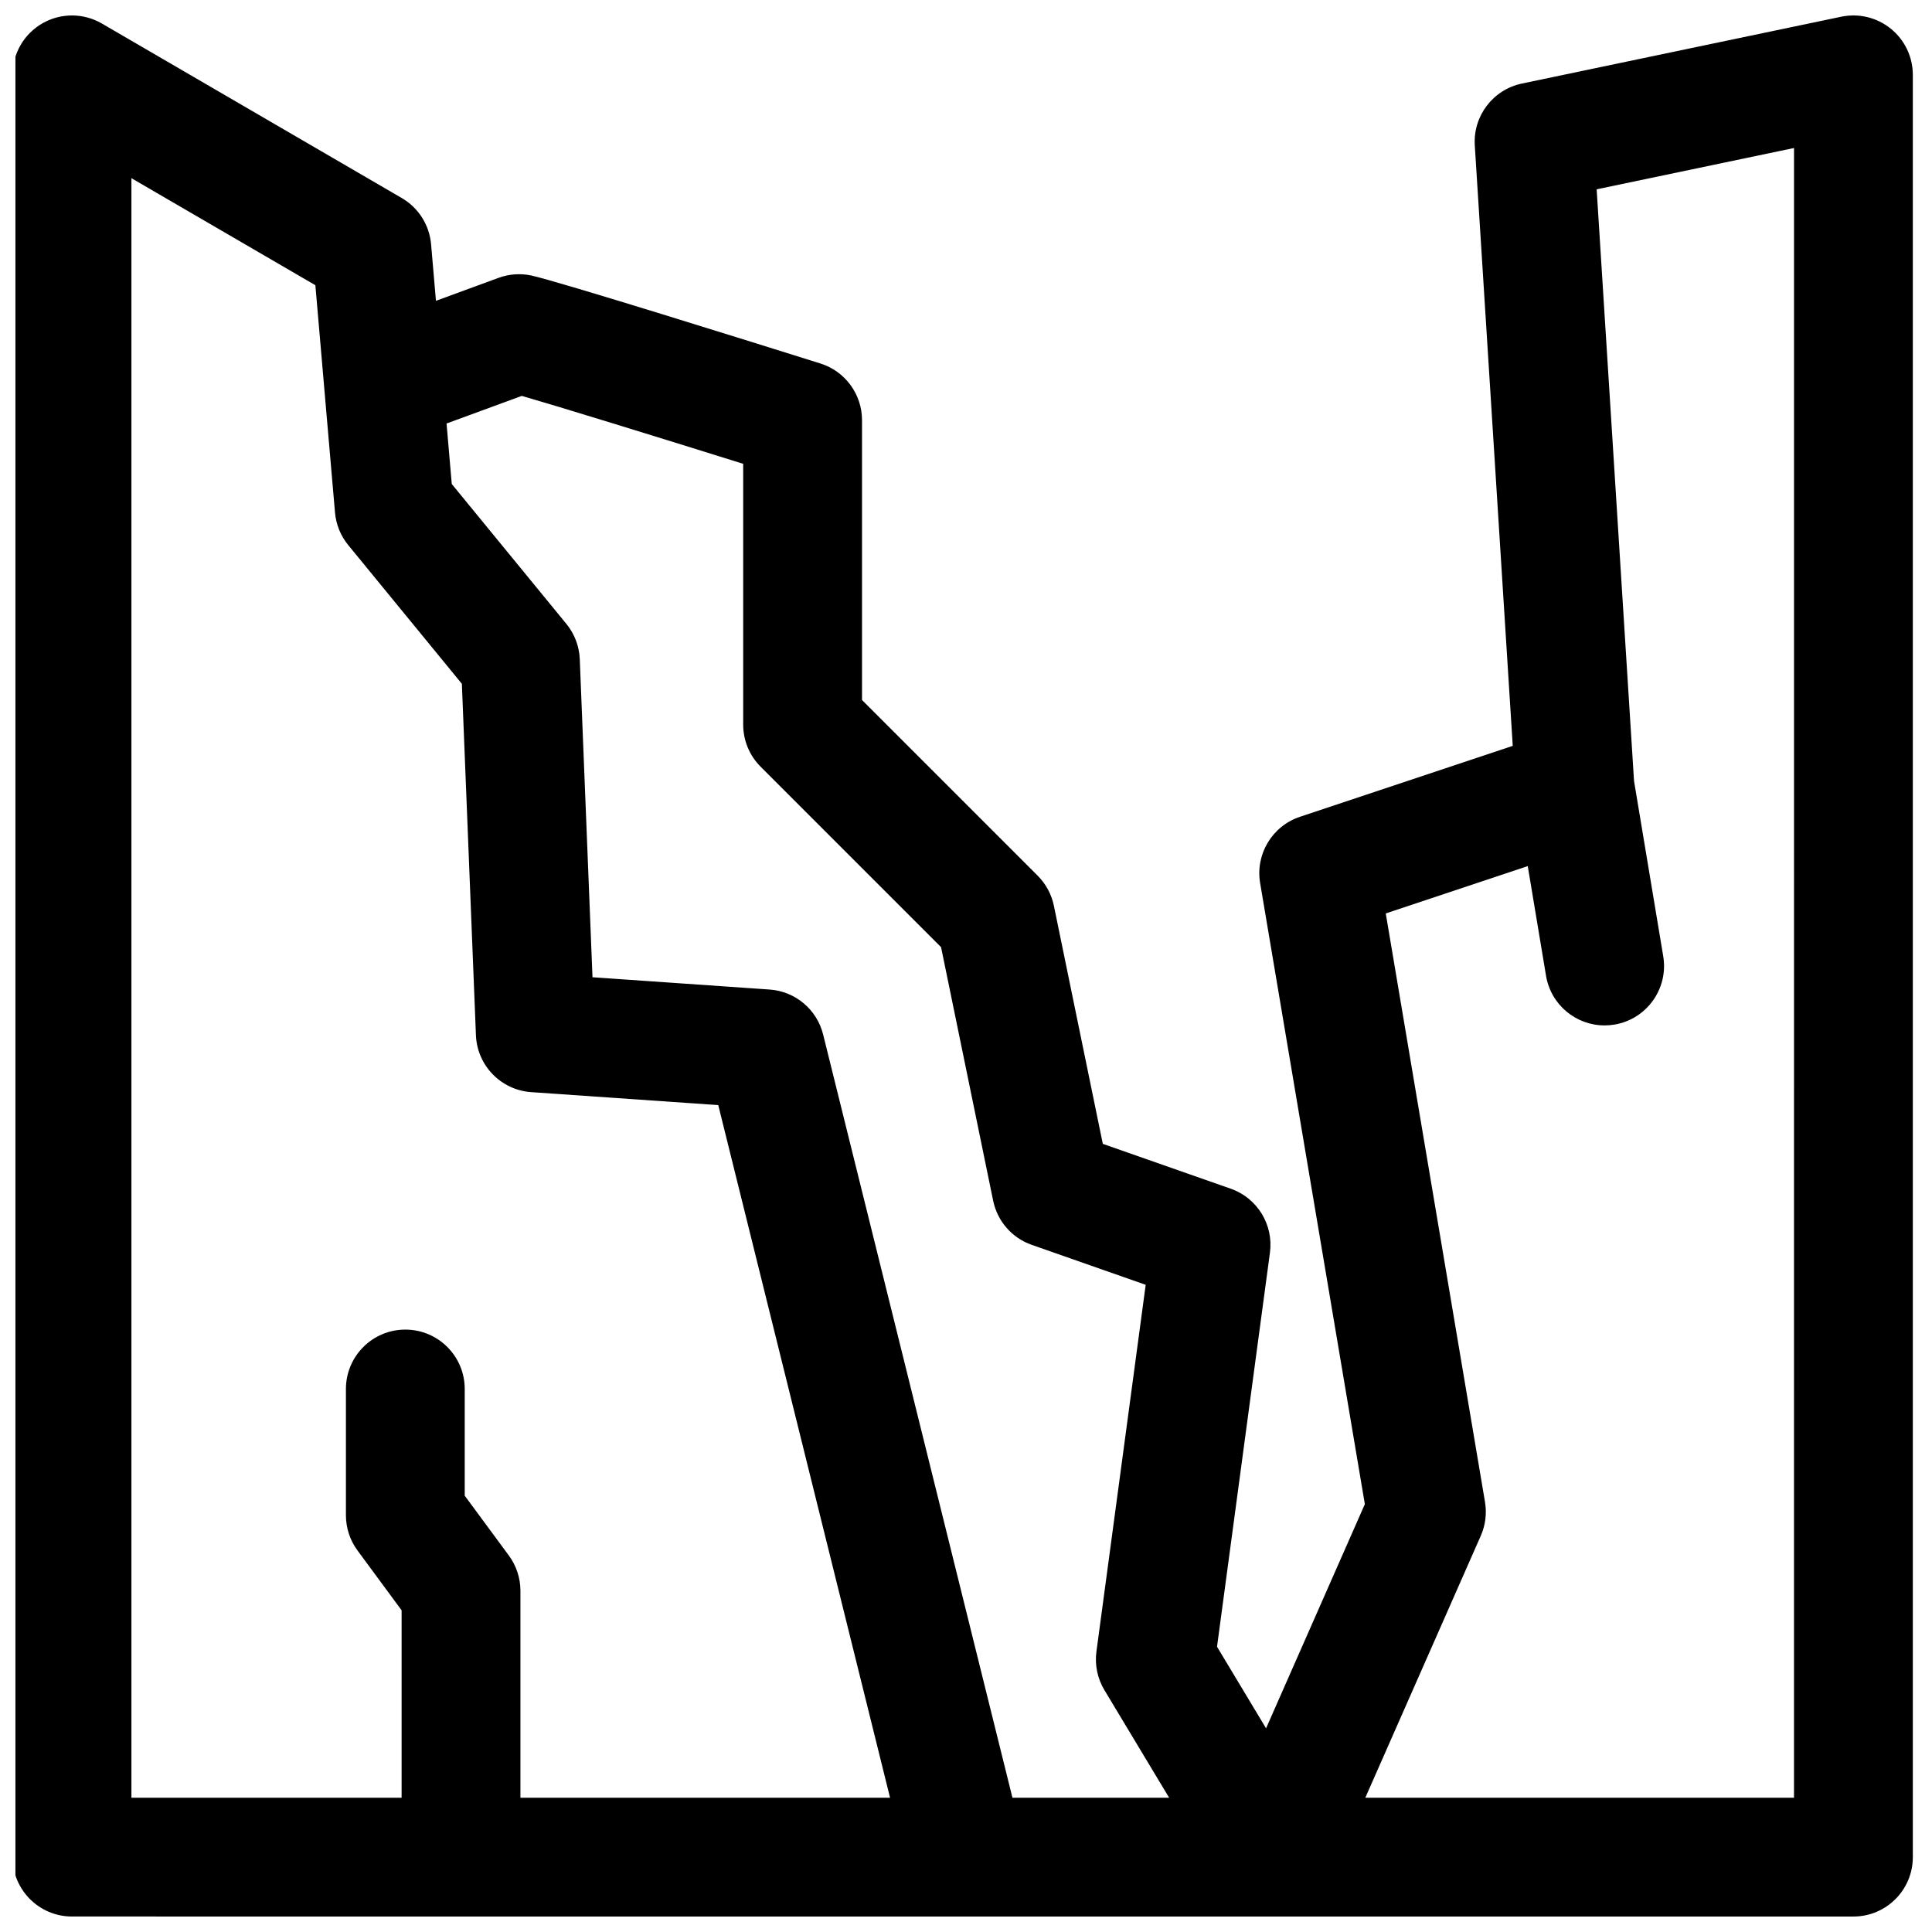 <?xml version="1.0" encoding="UTF-8"?>
<!-- Uploaded to: ICON Repo, www.iconrepo.com, Generator: ICON Repo Mixer Tools -->
<svg width="800px" height="800px" version="1.1" viewBox="144 144 512 512" xmlns="http://www.w3.org/2000/svg">
 <defs>
  <clipPath id="a">
   <path d="m148.09 148.09h502.91v503.81h-502.91z"/>
  </clipPath>
 </defs>
 <g clip-path="url(#a)">
  <path d="m645.1 151.62c-3.68-2.992-8.516-4.16-13.152-3.191l-84.625 17.711c-7.66 1.602-12.98 8.59-12.488 16.402l10.059 159.12-56.398 18.801c-7.359 2.453-11.836 9.902-10.547 17.555l27.75 164.6-26.18 59.402-12.996-21.621 14.023-104.43c0.996-7.402-3.348-14.484-10.395-16.953l-33.895-11.883-12.965-63.094c-0.621-3.016-2.113-5.785-4.289-7.965l-46.559-46.559v-74.164c0-6.879-4.465-12.957-11.023-15.02-16.34-5.133-70.16-21.996-76.723-23.34-2.867-0.586-5.84-0.363-8.586 0.645l-16.578 6.086-1.293-14.984c-0.441-5.106-3.34-9.676-7.769-12.254l-79.477-46.25c-4.871-2.832-10.883-2.848-15.77-0.039-4.879 2.801-7.891 8.008-7.891 13.641v472.32c0 8.695 7.051 15.742 15.742 15.742l236.92 0.004h235.18c8.695 0 15.742-7.051 15.742-15.742v-472.32c0-4.738-2.137-9.227-5.816-12.219zm-363.18 468.8v-54.852c0-3.363-1.078-6.637-3.074-9.344l-11.688-15.848v-28.277c0-8.695-7.051-15.742-15.742-15.742-8.695 0-15.742 7.051-15.742 15.742v33.457c0 3.363 1.078 6.637 3.074 9.344l11.684 15.848v49.672h-71.605v-429.2l48.75 28.367 5.203 60.246c0.273 3.164 1.496 6.168 3.508 8.625l30.113 36.758 3.727 93.133c0.32 8.023 6.633 14.52 14.645 15.078l49.574 3.438 45.527 183.55zm130.39 0-50.172-202.27c-1.645-6.629-7.379-11.441-14.191-11.914l-46.93-3.254-3.371-84.301c-0.137-3.418-1.383-6.699-3.555-9.348l-30.367-37.066-1.383-16.035 19.941-7.316c9.805 2.828 34.332 10.387 58.672 18v69.125c0 4.176 1.66 8.18 4.609 11.133l47.828 47.828 13.809 67.207c1.113 5.422 4.992 9.859 10.215 11.688l30.207 10.59-13.055 97.188c-0.477 3.543 0.27 7.144 2.109 10.207l17.16 28.535zm207.12 0h-113.61l30.602-69.418c1.242-2.816 1.629-5.934 1.117-8.969l-26.297-155.96 37.629-12.543 4.844 29.059c1.285 7.699 7.953 13.156 15.512 13.156 0.859 0 1.73-0.07 2.606-0.215 8.578-1.43 14.371-9.539 12.941-18.117l-7.738-46.441-9.906-156.8 52.305-10.949z"/>
 </g>
</svg>